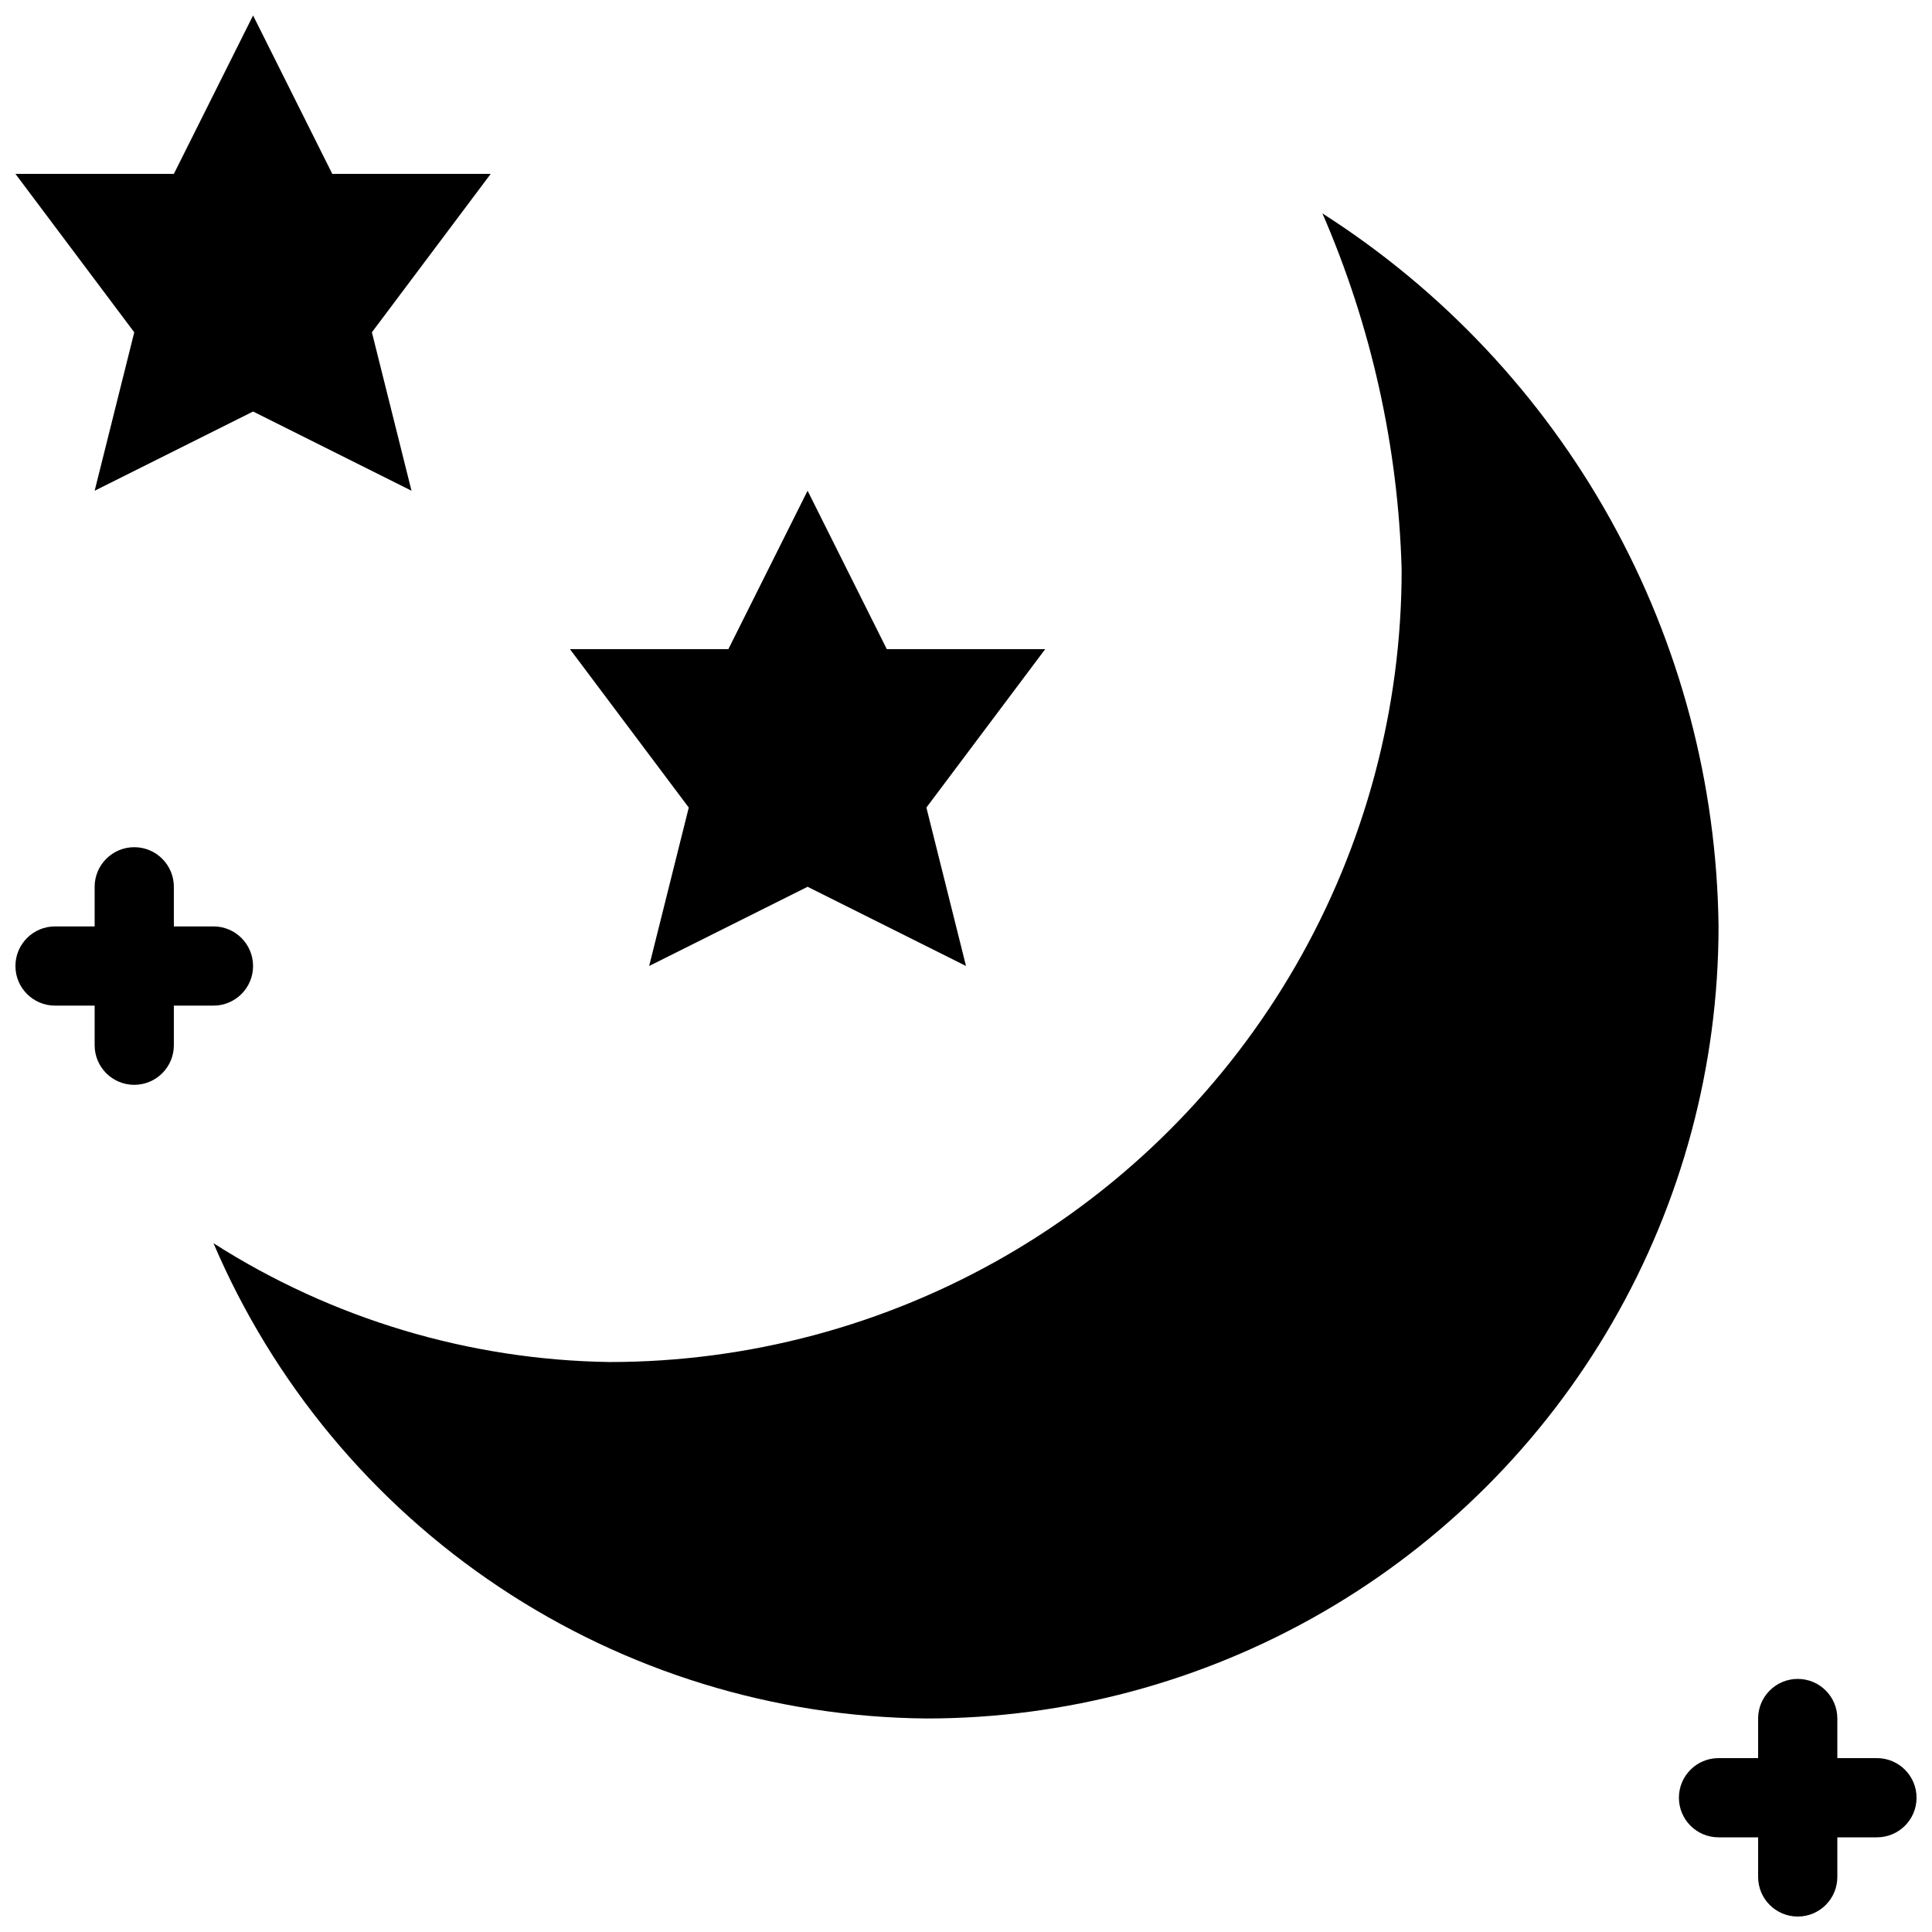 <?xml version="1.0" encoding="UTF-8"?>
<!-- Uploaded to: ICON Repo, www.svgrepo.com, Generator: ICON Repo Mixer Tools -->
<svg width="800px" height="800px" version="1.1" viewBox="144 144 512 512" xmlns="http://www.w3.org/2000/svg">
 <defs>
  <clipPath id="c">
   <path d="m148.09 148.09h126.91v126.91h-126.91z"/>
  </clipPath>
  <clipPath id="b">
   <path d="m588 588h63.902v63.902h-63.902z"/>
  </clipPath>
  <clipPath id="a">
   <path d="m148.09 368h63.906v64h-63.906z"/>
  </clipPath>
 </defs>
 <path d="m494.46 200.57c12.969 29.859 20.094 61.926 20.992 94.465 0 36.848-9.699 73.047-28.121 104.96-18.426 31.91-44.926 58.41-76.836 76.836-31.914 18.422-68.113 28.121-104.96 28.121-37.234-0.543-73.578-11.445-104.96-31.484 15.844 37.082 42.148 68.746 75.703 91.113 33.555 22.371 72.898 34.477 113.23 34.836 36.848 0 73.047-9.699 104.96-28.121 31.914-18.426 58.414-44.926 76.84-76.84 18.422-31.91 28.121-68.109 28.121-104.96-0.438-37.73-10.262-74.758-28.586-107.74-18.324-32.984-44.57-60.887-76.375-81.191z"/>
 <g clip-path="url(#c)">
  <path d="m232.06 190.08-20.992-41.984-20.992 41.984h-41.984l31.488 41.984-10.496 41.984 41.984-20.992 41.984 20.992-10.496-41.984 31.488-41.984z"/>
 </g>
 <path d="m379.01 316.03-20.992-41.984-20.992 41.984h-41.984l31.488 41.984-10.496 41.984 41.984-20.992 41.984 20.992-10.496-41.984 31.488-41.984z"/>
 <g clip-path="url(#b)">
  <path d="m641.41 609.92h-10.496v-10.496c0-5.797-4.699-10.496-10.496-10.496-5.797 0-10.496 4.699-10.496 10.496v10.496h-10.496c-5.797 0-10.496 4.699-10.496 10.496 0 5.797 4.699 10.496 10.496 10.496h10.496v10.496c0 5.797 4.699 10.496 10.496 10.496 5.797 0 10.496-4.699 10.496-10.496v-10.496h10.496c5.797 0 10.496-4.699 10.496-10.496 0-5.797-4.699-10.496-10.496-10.496z"/>
 </g>
 <g clip-path="url(#a)">
  <path d="m200.57 410.5c5.797 0 10.496-4.699 10.496-10.496s-4.699-10.496-10.496-10.496h-10.496v-10.496c0-5.797-4.699-10.496-10.496-10.496s-10.496 4.699-10.496 10.496v10.496h-10.496c-5.797 0-10.496 4.699-10.496 10.496s4.699 10.496 10.496 10.496h10.496v10.496c0 5.797 4.699 10.496 10.496 10.496s10.496-4.699 10.496-10.496v-10.496z"/>
 </g>
</svg>